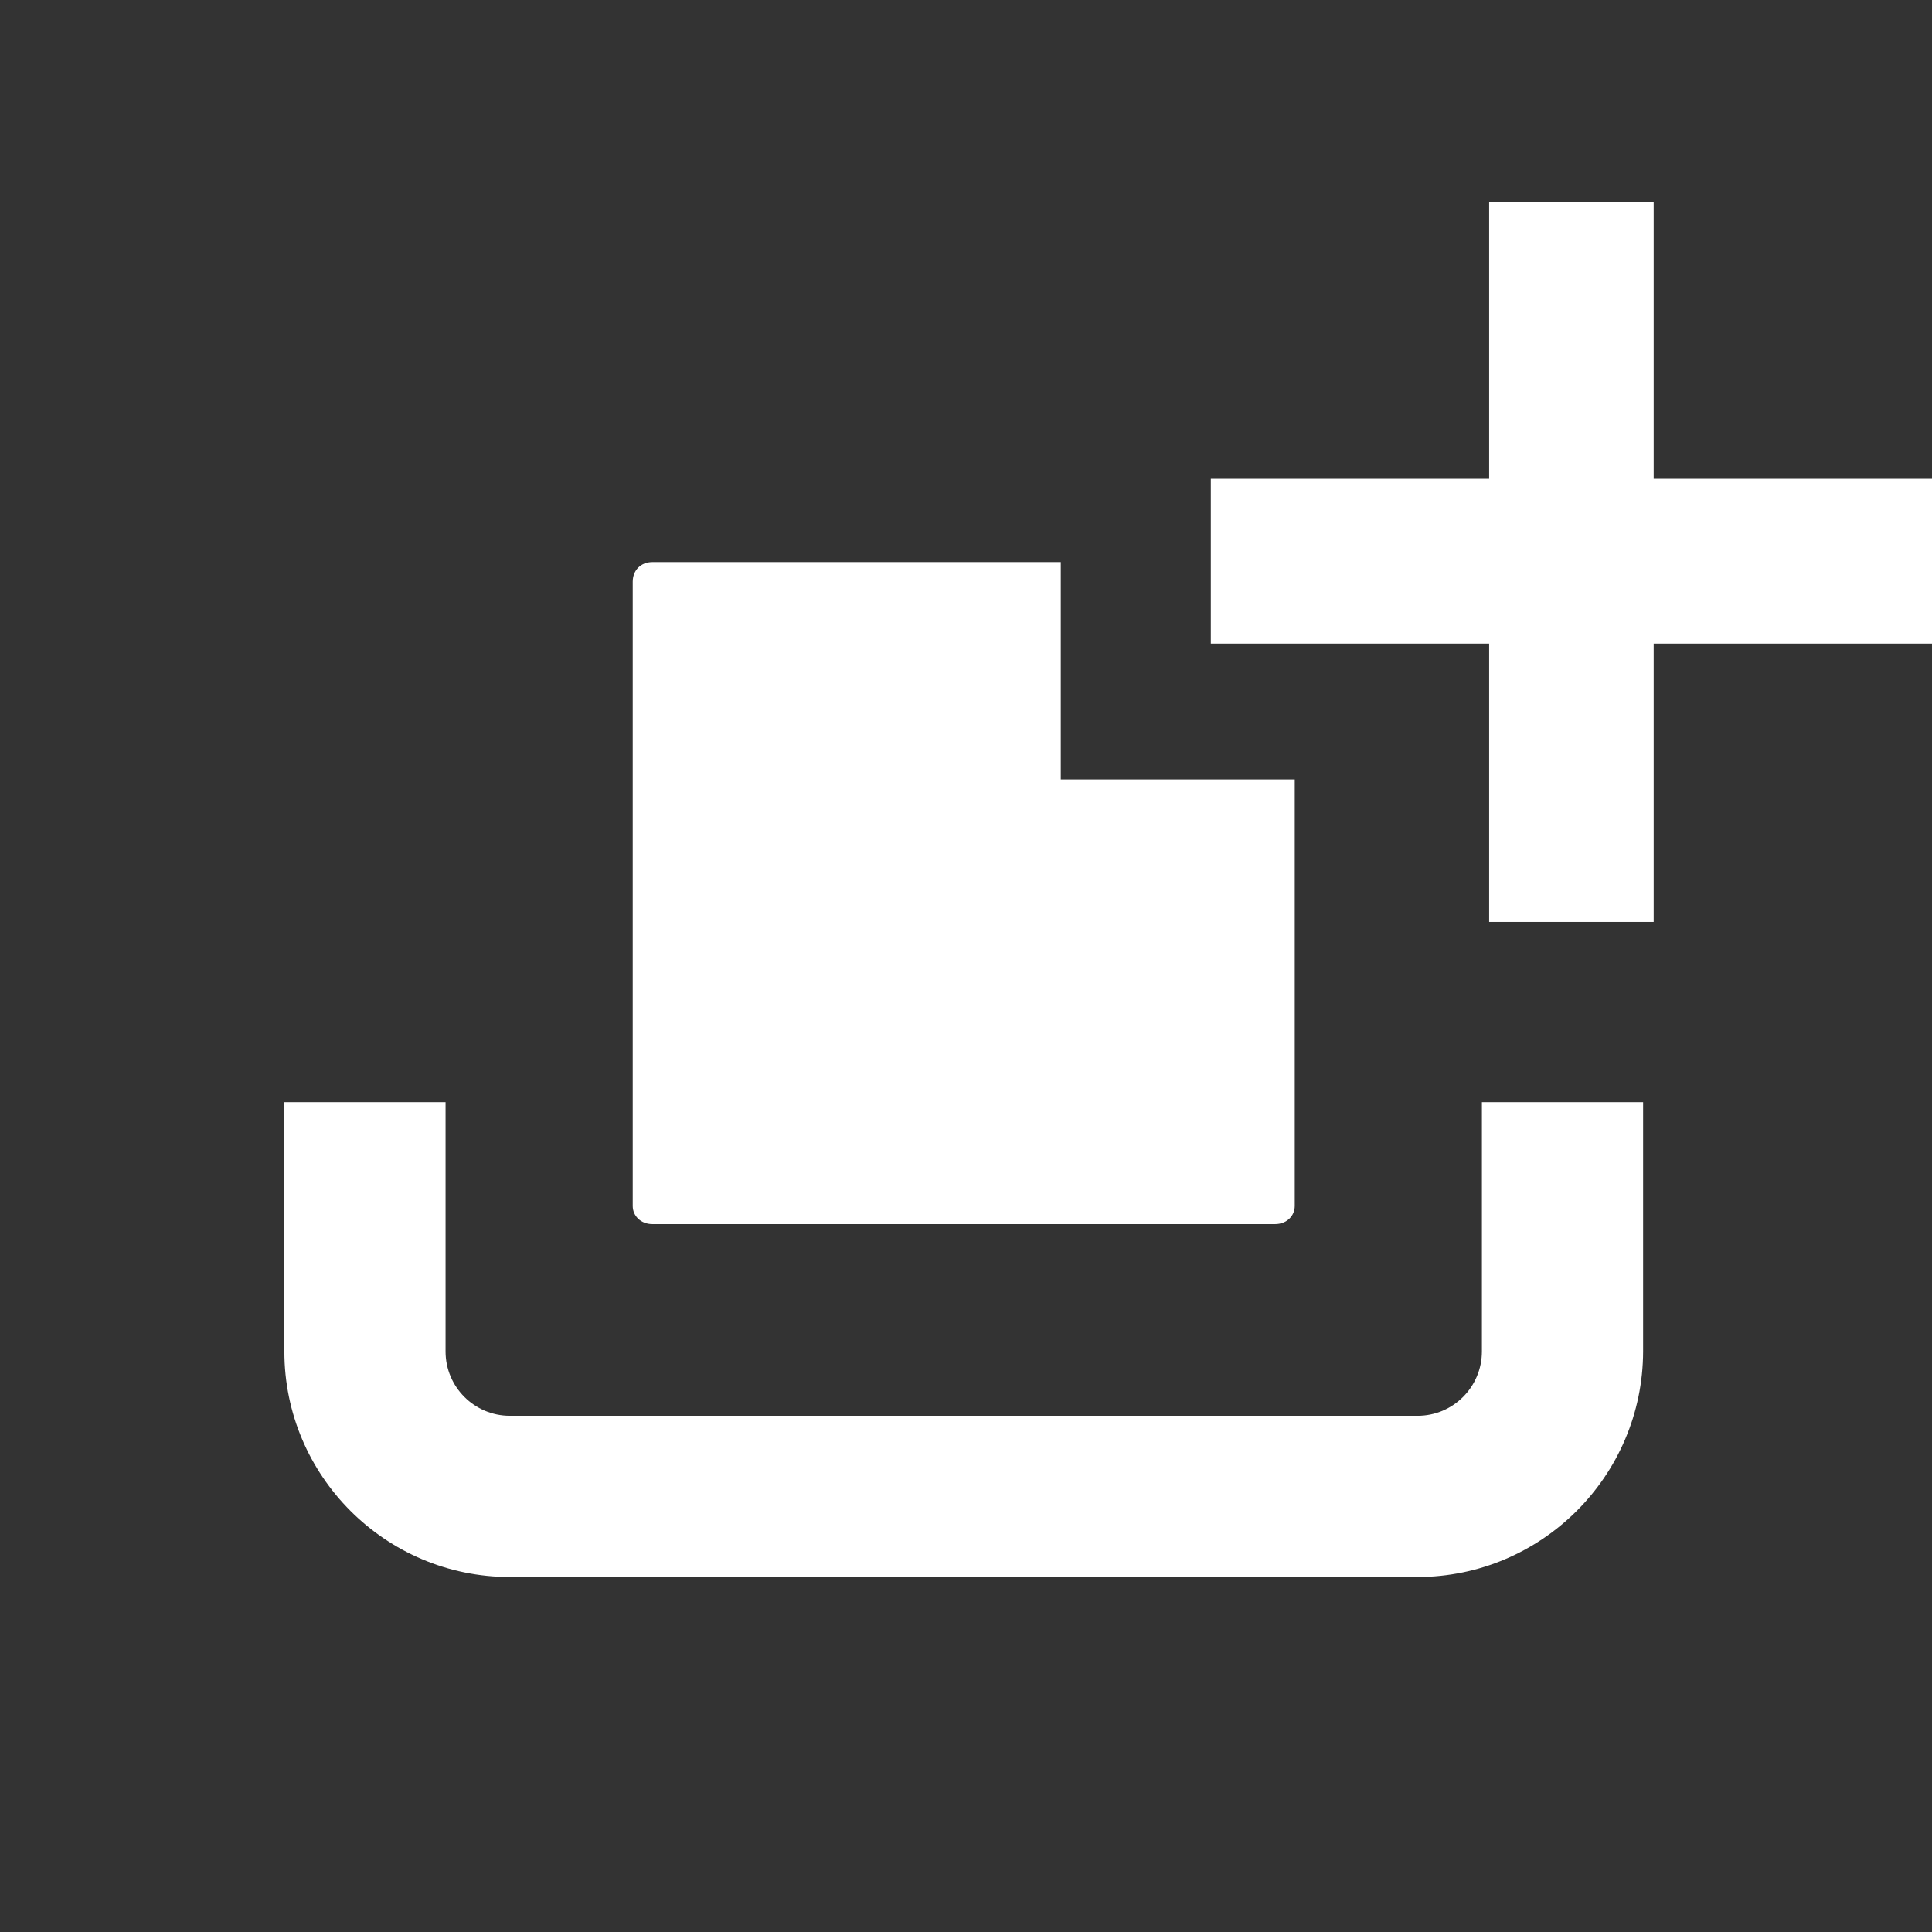 <?xml version="1.0" encoding="utf-8"?>
<!-- Generator: Adobe Illustrator 28.5.0, SVG Export Plug-In . SVG Version: 9.03 Build 54727)  -->
<svg version="1.1" baseProfile="tiny" id="Layer_1" xmlns="http://www.w3.org/2000/svg" xmlns:xlink="http://www.w3.org/1999/xlink"
	 x="0px" y="0px" viewBox="0 0 64 64" overflow="visible" xml:space="preserve">
<rect x="0" y="0" width="64" height="64" fill="#333333" stroke="none"/>
<path fill="#FFFFFF" d="M46.95,52.24H16.89c-4.12,0-7.47-3.35-7.47-7.47v-8.26h5.34v8.26c0,1.18,0.96,2.13,2.13,2.13h30.07
	c1.18,0,2.13-0.96,2.13-2.13v-8.26h5.34v8.26C54.42,48.89,51.07,52.24,46.95,52.24z"/>
<path fill="#FFFFFF" d="M42.89,25.82v14.13c0,0.33-0.27,0.6-0.65,0.6H21.61c-0.38,0-0.65-0.27-0.65-0.6V19.27
	c0-0.38,0.27-0.65,0.65-0.65h13.53v7.2H42.89z"/>
<g>
	<g>
		<polygon fill="#FFFFFF" points="64,15.86 64,21.32 54.78,21.32 54.78,30.54 49.33,30.54 49.33,21.32 40.11,21.32 40.11,15.86 
			49.33,15.86 49.33,6.7 54.78,6.7 54.78,15.86 		"/>
	</g>
</g>
</svg>
